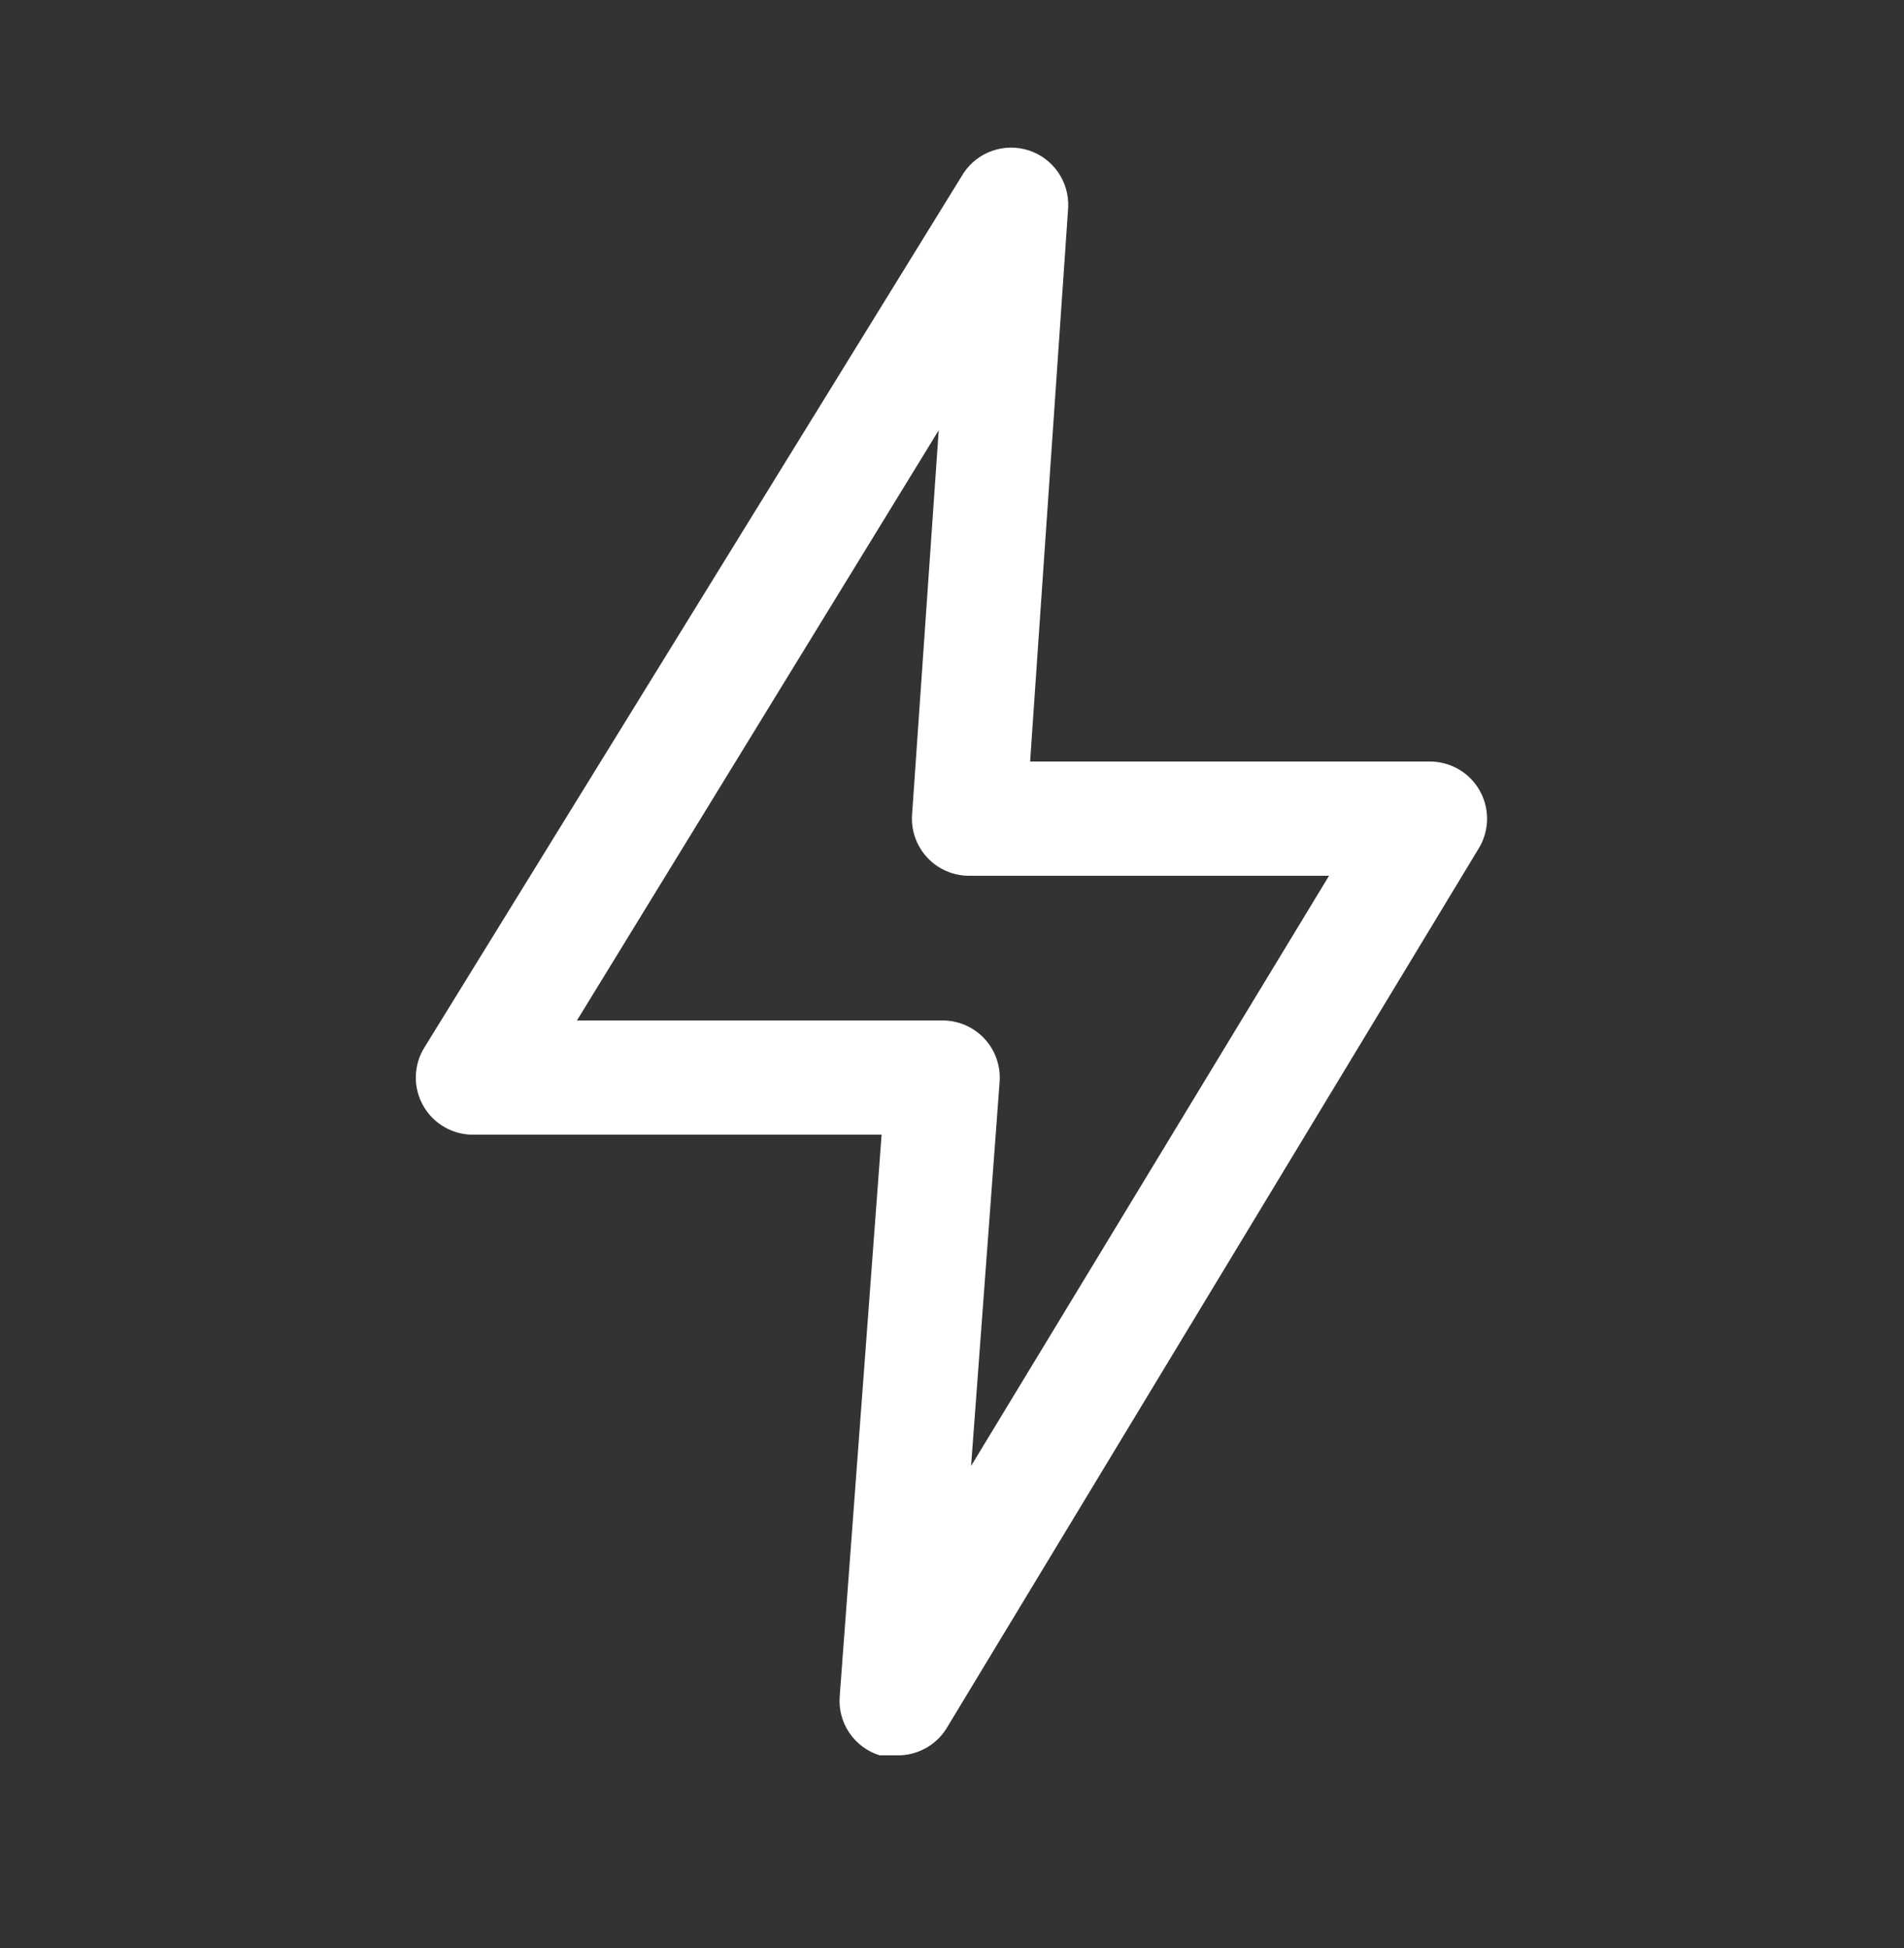 <svg xmlns="http://www.w3.org/2000/svg" width="43" height="44" viewBox="0 0 43 44" fill="none"><rect x="0" y="0" width="43" height="44" fill="#333333" stroke="none"/><g clip-path="url(#clip0_1352_444)"><path d="M32.294 17.2H23.264L24.124 4.687C24.137 4.405 24.058 4.126 23.898 3.893C23.738 3.66 23.505 3.486 23.236 3.398C22.968 3.31 22.677 3.313 22.41 3.406C22.143 3.499 21.914 3.677 21.759 3.913L9.59 23.65C9.465 23.847 9.397 24.074 9.391 24.307C9.385 24.54 9.443 24.77 9.558 24.973C9.672 25.176 9.84 25.344 10.042 25.459C10.245 25.575 10.475 25.633 10.708 25.628H19.91L18.964 38.313C18.941 38.605 19.017 38.896 19.182 39.138C19.346 39.38 19.587 39.559 19.867 39.646H20.254C20.476 39.651 20.696 39.598 20.892 39.492C21.088 39.387 21.253 39.233 21.372 39.044L33.412 19.135C33.525 18.939 33.584 18.717 33.584 18.49C33.584 18.264 33.525 18.041 33.411 17.845C33.298 17.649 33.135 17.486 32.939 17.373C32.743 17.26 32.52 17.2 32.294 17.2ZM21.931 33.11L22.576 24.424C22.587 24.248 22.563 24.071 22.503 23.904C22.444 23.738 22.351 23.585 22.23 23.456C22.109 23.327 21.962 23.224 21.8 23.154C21.638 23.084 21.462 23.048 21.286 23.048H13.03L21.2 9.718L20.598 18.404C20.586 18.581 20.61 18.758 20.67 18.924C20.73 19.091 20.823 19.244 20.944 19.372C21.065 19.502 21.211 19.604 21.373 19.674C21.536 19.745 21.711 19.781 21.888 19.78H30.015L21.931 33.11Z" fill="white"></path></g><defs><clipPath id="clip0_1352_444"><rect width="43" height="43.43" fill="white"></rect></clipPath></defs></svg>